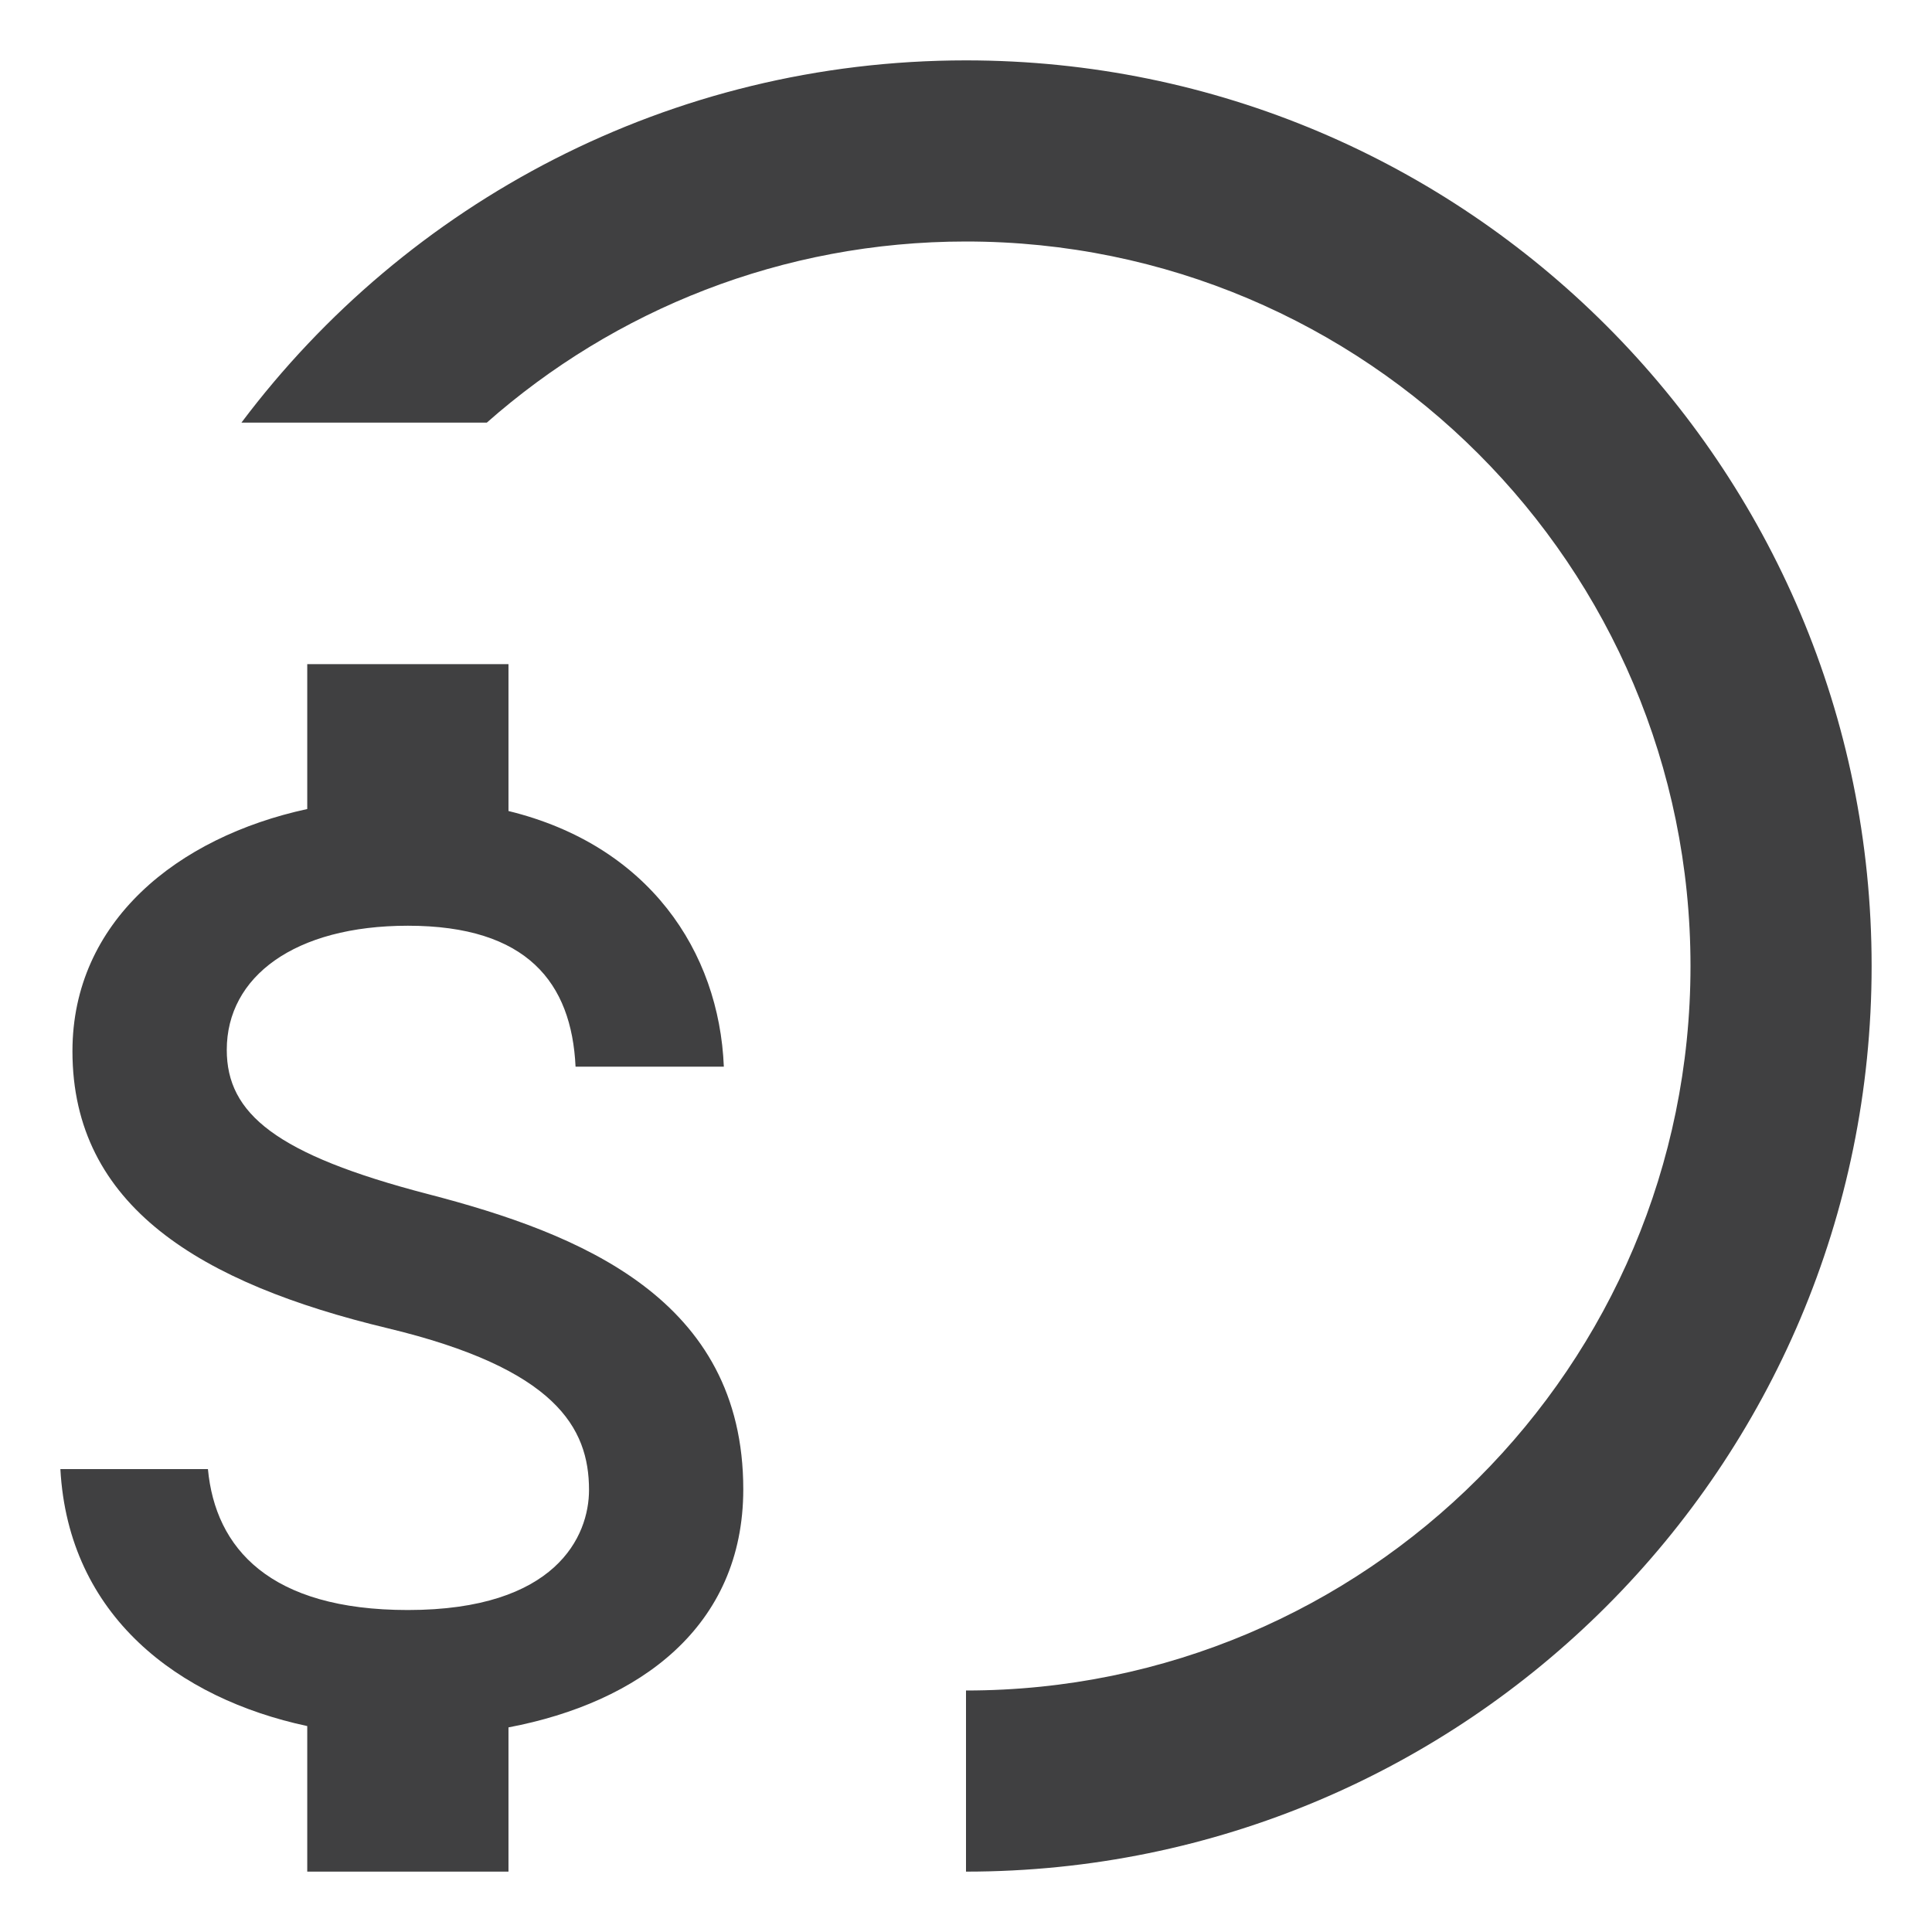 <?xml version="1.0" encoding="UTF-8"?> <svg xmlns="http://www.w3.org/2000/svg" width="32" height="32" viewBox="0 0 32 32" fill="none"><path fill-rule="evenodd" clip-rule="evenodd" d="M28 16C28 22.627 22.627 28 16 28V31C24.284 31 31 24.284 31 16C31 7.716 24.284 1 16 1C11.092 1 6.736 3.357 3.999 7H8.063C10.178 5.133 12.957 4 16 4C22.627 4 28 9.373 28 16Z" fill="#404041"></path><path d="M7.089 19.778C4.567 19.122 3.756 18.444 3.756 17.389C3.756 16.178 4.878 15.333 6.756 15.333C8.733 15.333 9.467 16.278 9.533 17.667H11.989C11.911 15.756 10.744 14 8.422 13.433V11H5.089V13.4C2.933 13.867 1.2 15.267 1.2 17.411C1.2 19.978 3.322 21.256 6.422 22C9.2 22.667 9.756 23.644 9.756 24.678C9.756 25.444 9.211 26.667 6.756 26.667C4.467 26.667 3.567 25.644 3.444 24.333H1C1.133 26.767 2.956 28.133 5.089 28.589V31H8.422V28.611C10.589 28.2 12.311 26.944 12.311 24.667C12.311 21.511 9.611 20.433 7.089 19.778Z" fill="#404041"></path></svg> 